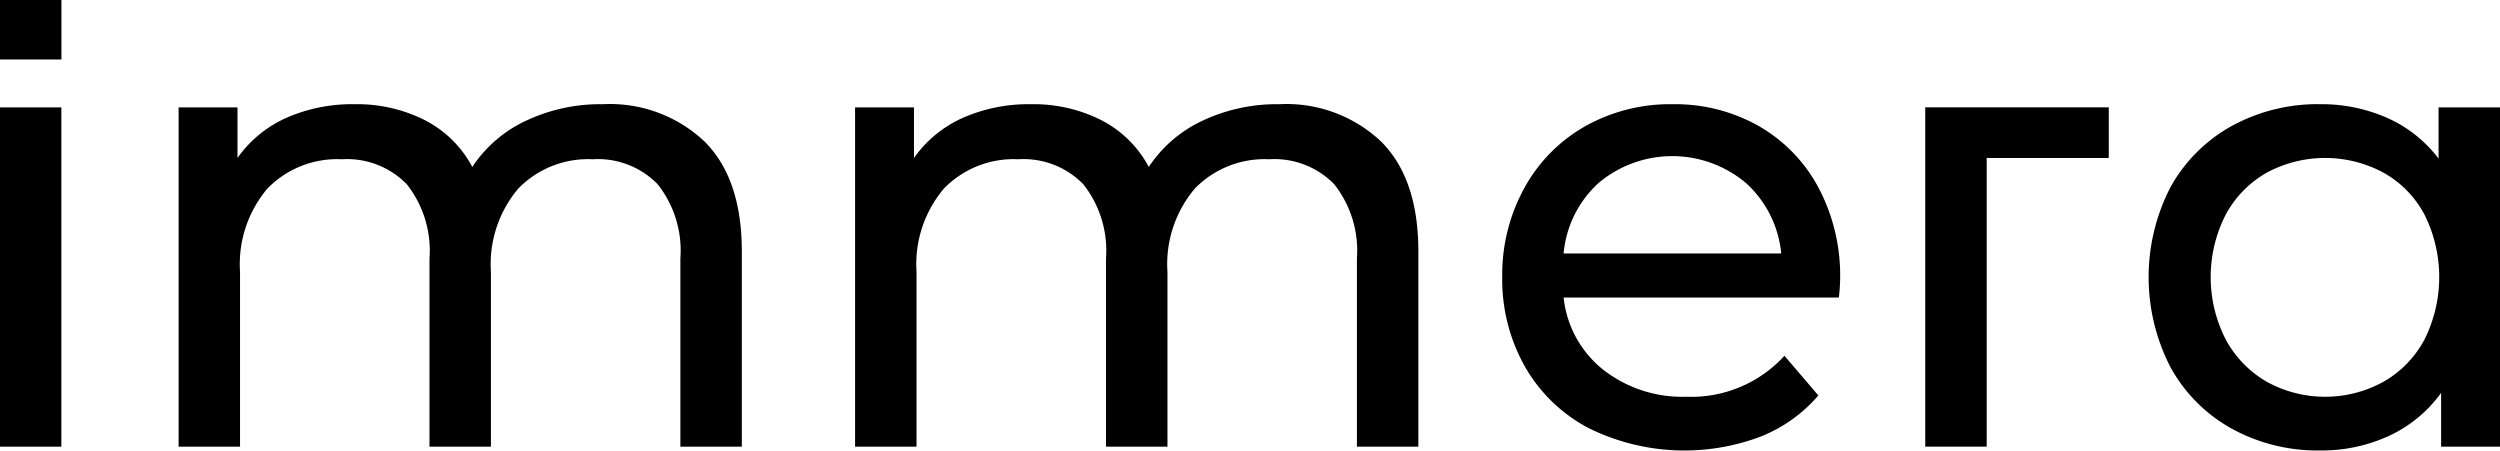 <svg xmlns="http://www.w3.org/2000/svg" width="144.132" height="25.973" viewBox="0 0 144.132 25.973">
  <g id="Grupo_17065" data-name="Grupo 17065" transform="translate(-316.066 -507.604)">
    <g id="Grupo_17068" data-name="Grupo 17068" transform="translate(316.066 507.604)">
      <g id="Grupo_17067" data-name="Grupo 17067" transform="translate(0 0)">
        <path id="Caminho_10852" data-name="Caminho 10852" d="M365.3,521.309h3.542v19.557H365.3Z" transform="translate(-365.305 -515.116)"/>
        <path id="Caminho_10853" data-name="Caminho 10853" d="M418.4,523.041q2.158,2.141,2.159,6.347v11.255h-3.542V529.794a6.172,6.172,0,0,0-1.31-4.281,4.807,4.807,0,0,0-3.745-1.439,5.611,5.611,0,0,0-4.281,1.679,6.749,6.749,0,0,0-1.587,4.815v10.074h-3.542V529.794a6.169,6.169,0,0,0-1.31-4.281,4.807,4.807,0,0,0-3.745-1.439,5.61,5.61,0,0,0-4.28,1.679,6.747,6.747,0,0,0-1.587,4.815v10.074h-3.542V521.085h3.395V524a6.862,6.862,0,0,1,2.8-2.306,9.385,9.385,0,0,1,3.948-.794,8.668,8.668,0,0,1,4.06.922,6.418,6.418,0,0,1,2.73,2.694,7.5,7.5,0,0,1,3.082-2.657,10.037,10.037,0,0,1,4.446-.959A7.944,7.944,0,0,1,418.4,523.041Z" transform="translate(-377.791 -514.892)"/>
        <path id="Caminho_10854" data-name="Caminho 10854" d="M504.708,523.041q2.159,2.141,2.159,6.347v11.255h-3.542V529.794a6.172,6.172,0,0,0-1.31-4.281,4.809,4.809,0,0,0-3.745-1.439,5.61,5.61,0,0,0-4.281,1.679,6.747,6.747,0,0,0-1.587,4.815v10.074h-3.543V529.794a6.172,6.172,0,0,0-1.31-4.281,4.807,4.807,0,0,0-3.745-1.439,5.611,5.611,0,0,0-4.281,1.679,6.747,6.747,0,0,0-1.587,4.815v10.074h-3.543V521.085h3.395V524a6.862,6.862,0,0,1,2.8-2.306,9.387,9.387,0,0,1,3.948-.794,8.665,8.665,0,0,1,4.059.922,6.421,6.421,0,0,1,2.731,2.694,7.5,7.5,0,0,1,3.081-2.657,10.04,10.04,0,0,1,4.446-.959A7.944,7.944,0,0,1,504.708,523.041Z" transform="translate(-425.095 -514.892)"/>
        <path id="Caminho_10855" data-name="Caminho 10855" d="M576.356,532.045H560.488a6.141,6.141,0,0,0,2.269,4.152,7.405,7.405,0,0,0,4.816,1.568,7.253,7.253,0,0,0,5.646-2.362l1.956,2.288a8.562,8.562,0,0,1-3.3,2.361,12.452,12.452,0,0,1-9.908-.461,9.069,9.069,0,0,1-3.708-3.561,10.2,10.2,0,0,1-1.31-5.166,10.365,10.365,0,0,1,1.273-5.13,9.118,9.118,0,0,1,3.505-3.561,9.986,9.986,0,0,1,5.037-1.273,9.788,9.788,0,0,1,5,1.273,8.942,8.942,0,0,1,3.431,3.561,10.848,10.848,0,0,1,1.236,5.24A10.193,10.193,0,0,1,576.356,532.045Zm-13.857-6.6a6.245,6.245,0,0,0-2.011,4.059h12.546a6.293,6.293,0,0,0-2.011-4.041,6.6,6.6,0,0,0-8.524-.018Z" transform="translate(-470.341 -514.892)"/>
        <path id="Caminho_10856" data-name="Caminho 10856" d="M621.5,521.3H610.92v19.561h3.542V524.219H621.5Z" transform="translate(-499.924 -515.111)"/>
        <path id="Caminho_10857" data-name="Caminho 10857" d="M659.675,521.085v19.557H656.28v-3.1a7.674,7.674,0,0,1-2.989,2.472,9.266,9.266,0,0,1-3.985.849,10.274,10.274,0,0,1-5.092-1.255,8.987,8.987,0,0,1-3.524-3.524,11.307,11.307,0,0,1,0-10.425,9.025,9.025,0,0,1,3.524-3.506,10.28,10.28,0,0,1,5.092-1.254,9.366,9.366,0,0,1,3.875.794,7.527,7.527,0,0,1,2.952,2.343v-2.952ZM652.959,536.9a6.08,6.08,0,0,0,2.362-2.435,8.05,8.05,0,0,0,0-7.2,5.962,5.962,0,0,0-2.362-2.417,7.1,7.1,0,0,0-6.734,0,6.117,6.117,0,0,0-2.362,2.417,7.9,7.9,0,0,0,0,7.2,6.241,6.241,0,0,0,2.362,2.435,6.97,6.97,0,0,0,6.734,0Z" transform="translate(-515.543 -514.892)"/>
        <rect id="Retângulo_2414" data-name="Retângulo 2414" width="3.542" height="3.43"/>
      </g>
    </g>
  </g>
</svg>
